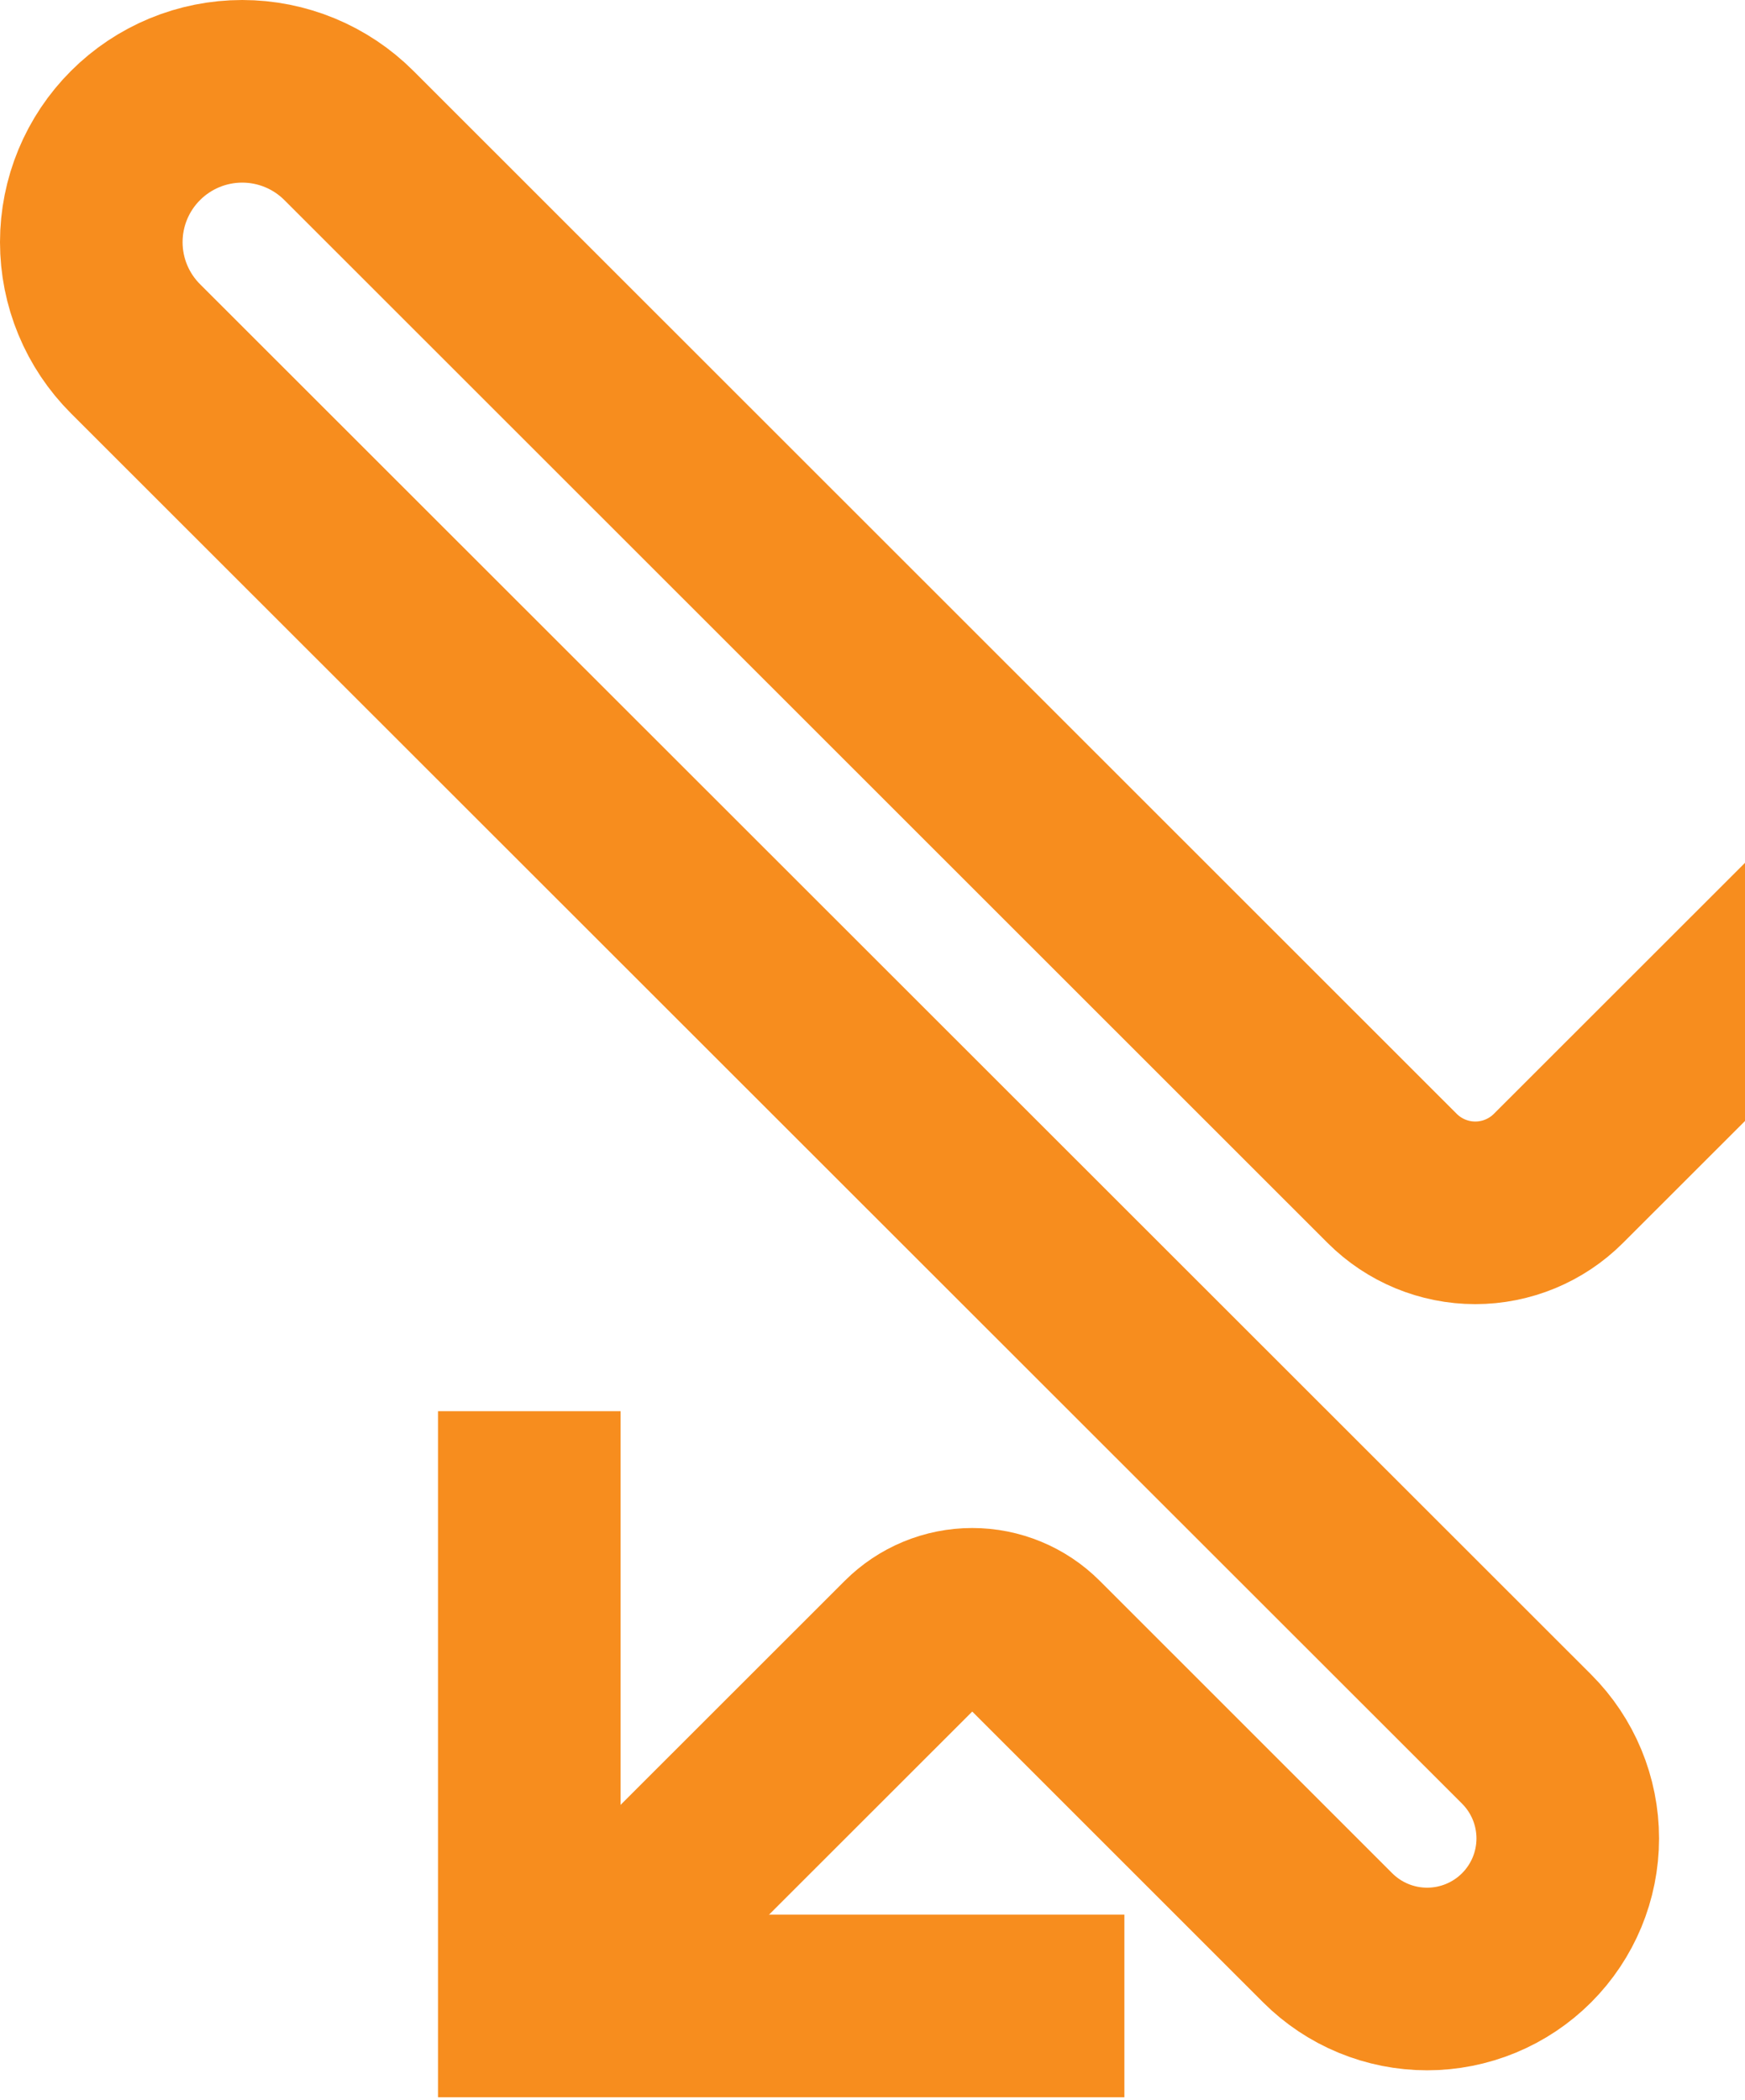 <svg width="497" height="598" viewBox="0 0 497 598" fill="none" xmlns="http://www.w3.org/2000/svg">
<path d="M320.234 571.2H150.75V401.846" stroke="#F78D1E" stroke-width="52" stroke-miterlimit="10"/>
<path d="M159.908 567.535L258.989 468.53C261.342 466.178 264.136 464.312 267.211 463.039C270.286 461.766 273.582 461.11 276.91 461.11C280.239 461.11 283.535 461.766 286.61 463.039C289.685 464.312 292.478 466.178 294.831 468.53L378.144 551.809C381.863 555.525 386.279 558.474 391.138 560.485C395.997 562.497 401.206 563.532 406.466 563.532C411.726 563.532 416.934 562.497 421.793 560.485C426.653 558.474 431.068 555.525 434.787 551.809C442.298 544.303 446.517 534.123 446.517 523.509C446.517 512.895 442.298 502.715 434.787 495.21L38.596 99.318C34.603 95.332 31.435 90.598 29.274 85.387C27.113 80.177 26 74.592 26 68.952C26 63.312 27.113 57.727 29.274 52.516C31.435 47.306 34.603 42.572 38.596 38.586C42.585 34.596 47.323 31.431 52.537 29.271C57.751 27.112 63.341 26 68.985 26C74.63 26 80.219 27.112 85.433 29.271C90.648 31.431 95.385 34.596 99.375 38.586L396.518 335.569C402.795 341.839 411.307 345.361 420.183 345.361C429.059 345.361 437.571 341.839 443.848 335.569L686.271 93.332" stroke="#F78D1E" stroke-width="52" stroke-miterlimit="10"/>
</svg>
